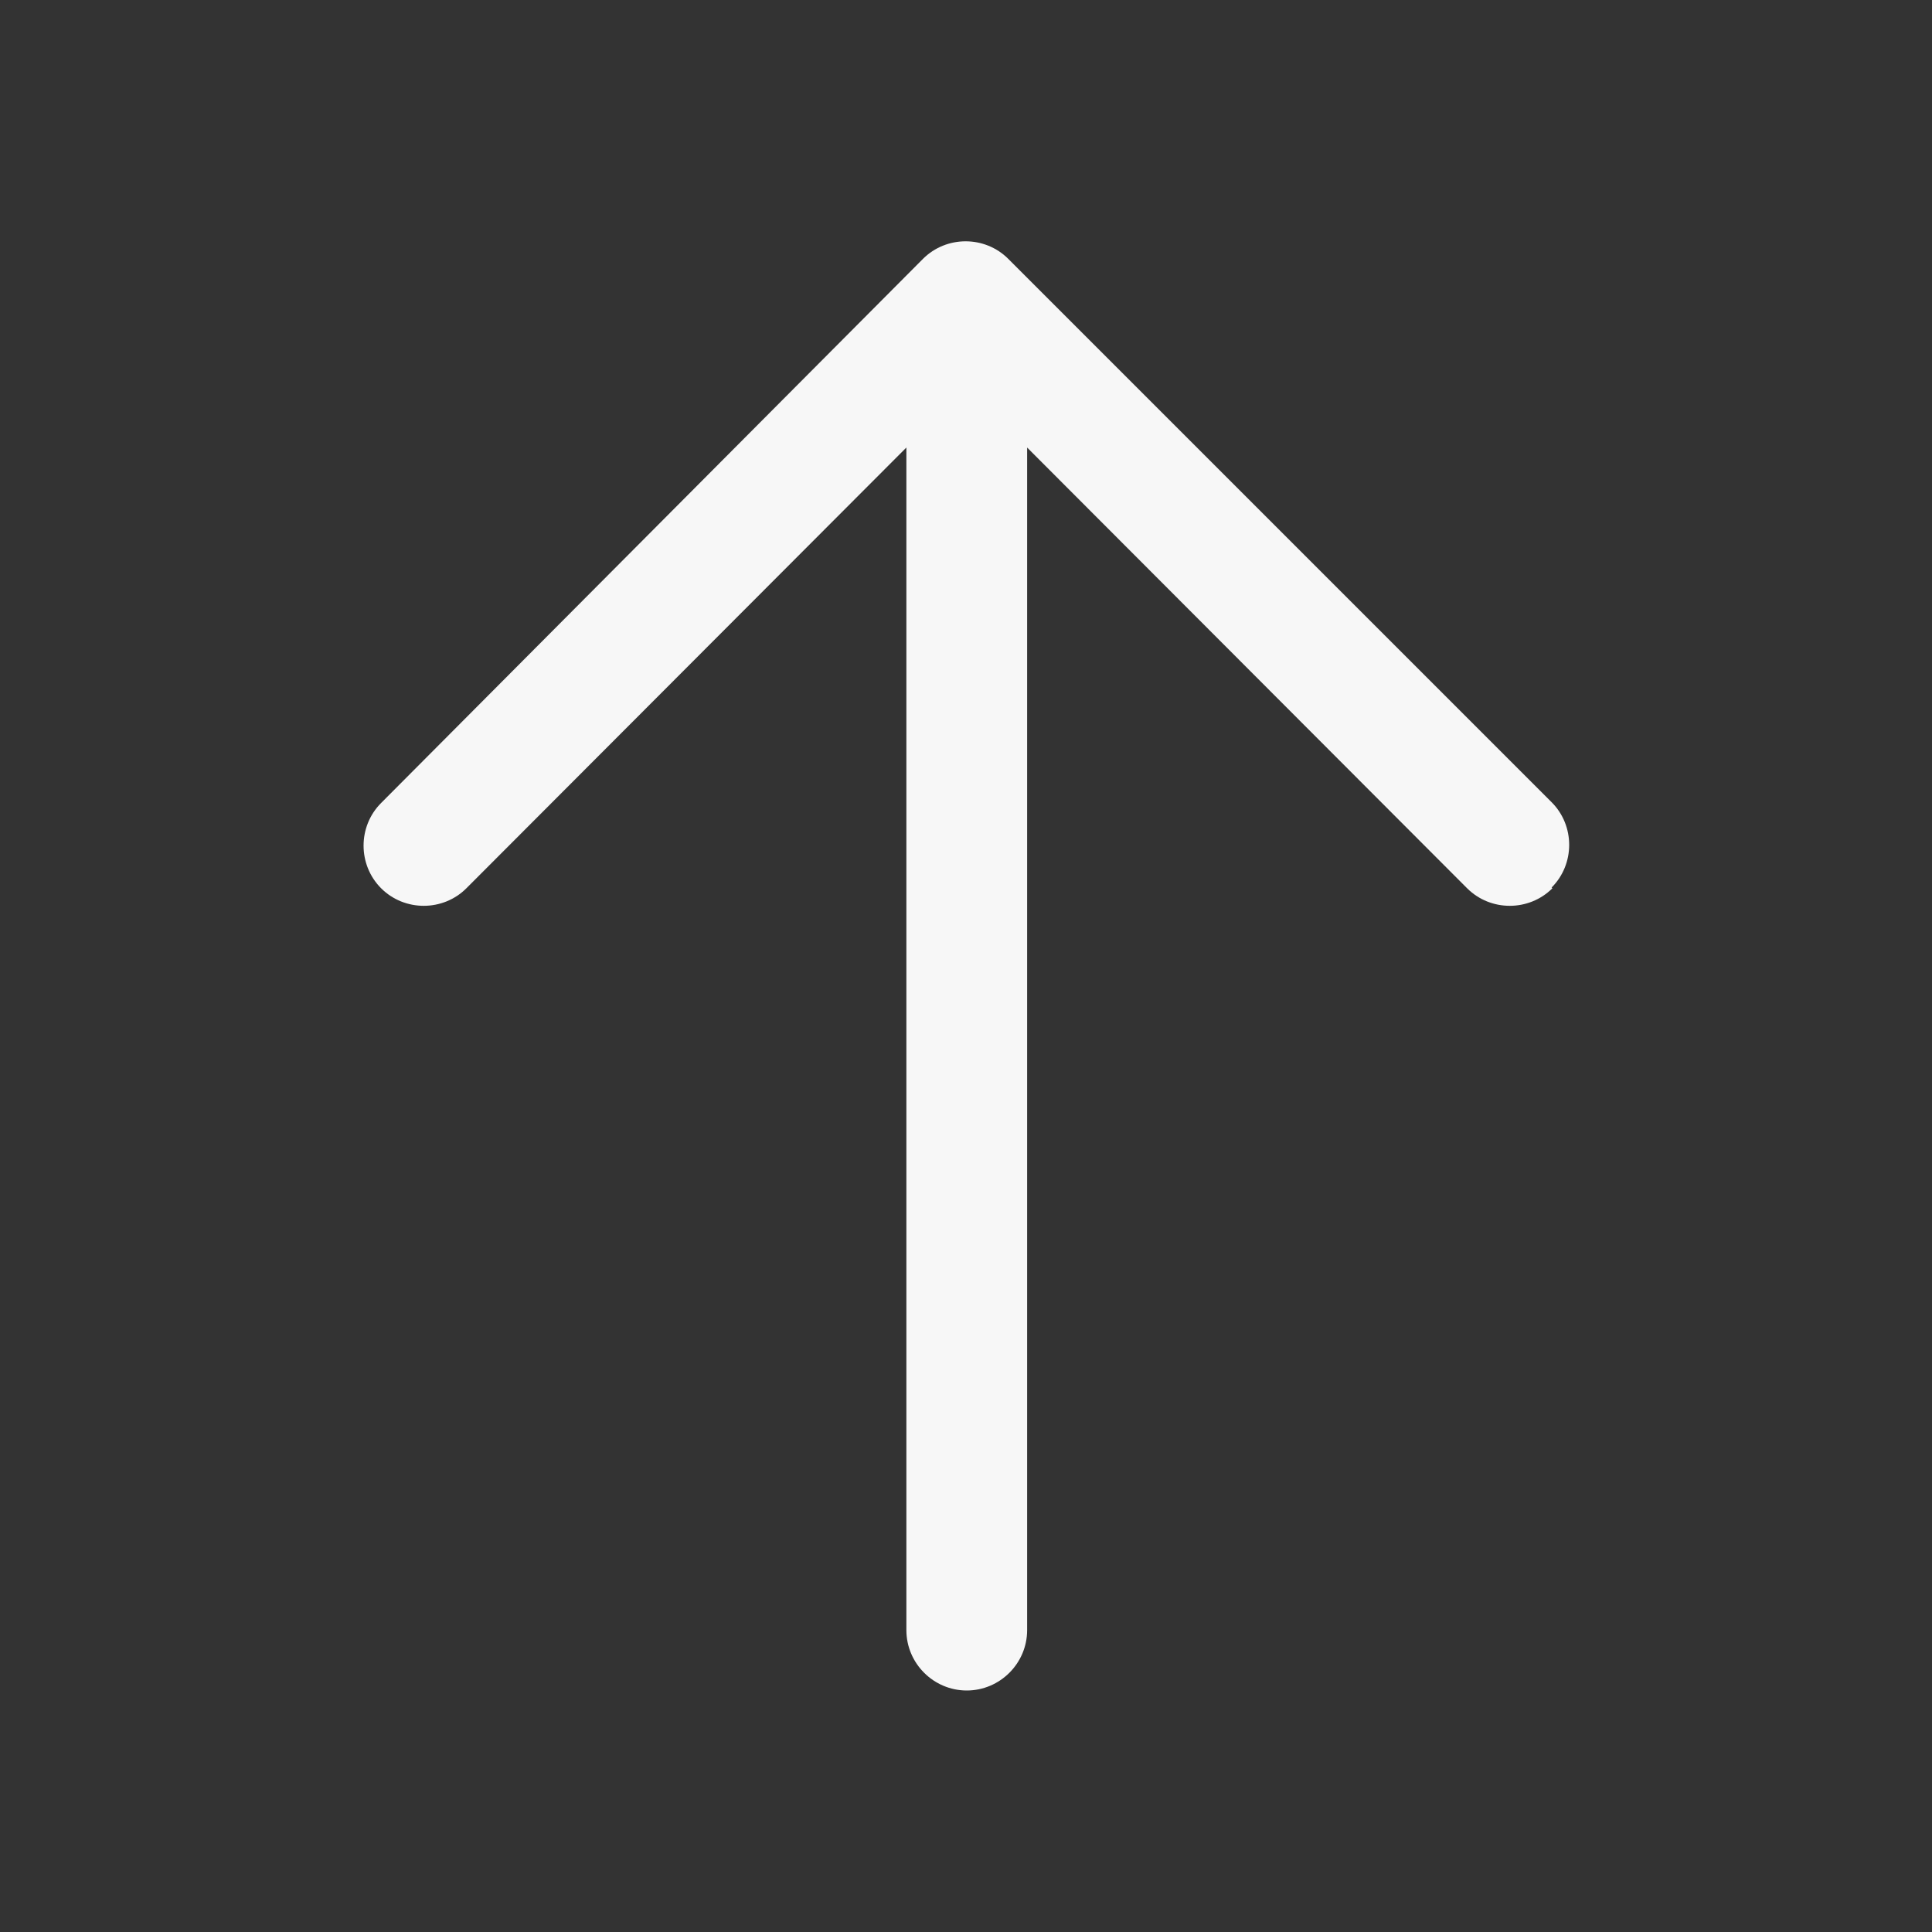 <?xml version="1.0" encoding="UTF-8"?>
<svg id="Ebene_1" xmlns="http://www.w3.org/2000/svg" version="1.1" viewBox="0 0 256 256">
  <rect x="0" y="0" width="256" height="256" fill="#333333" stroke="none"/>
  <!-- Generator: Adobe Illustrator 29.5.1, SVG Export Plug-In . SVG Version: 2.1.0 Build 141)  -->
  <defs>
    <style>
      .st0 {
        fill: #f7f7f7;
      }
    </style>
  </defs>
  <path class="st0" d="M205.7,117.7c-3.1,3.1-8.2,3.1-11.3,0,0,0,0,0,0,0l-58.3-58.4v156.7c0,4.4-3.6,8-8,8s-8-3.6-8-8V59.3l-58.3,58.4c-3.1,3.1-8.2,3.1-11.3,0s-3.1-8.2,0-11.3h0L122.3,34.3c3.1-3.1,8.2-3.1,11.3,0,0,0,0,0,0,0l72,72c3.1,3.1,3.1,8.2,0,11.3,0,0,0,0,0,0Z"/>
</svg>